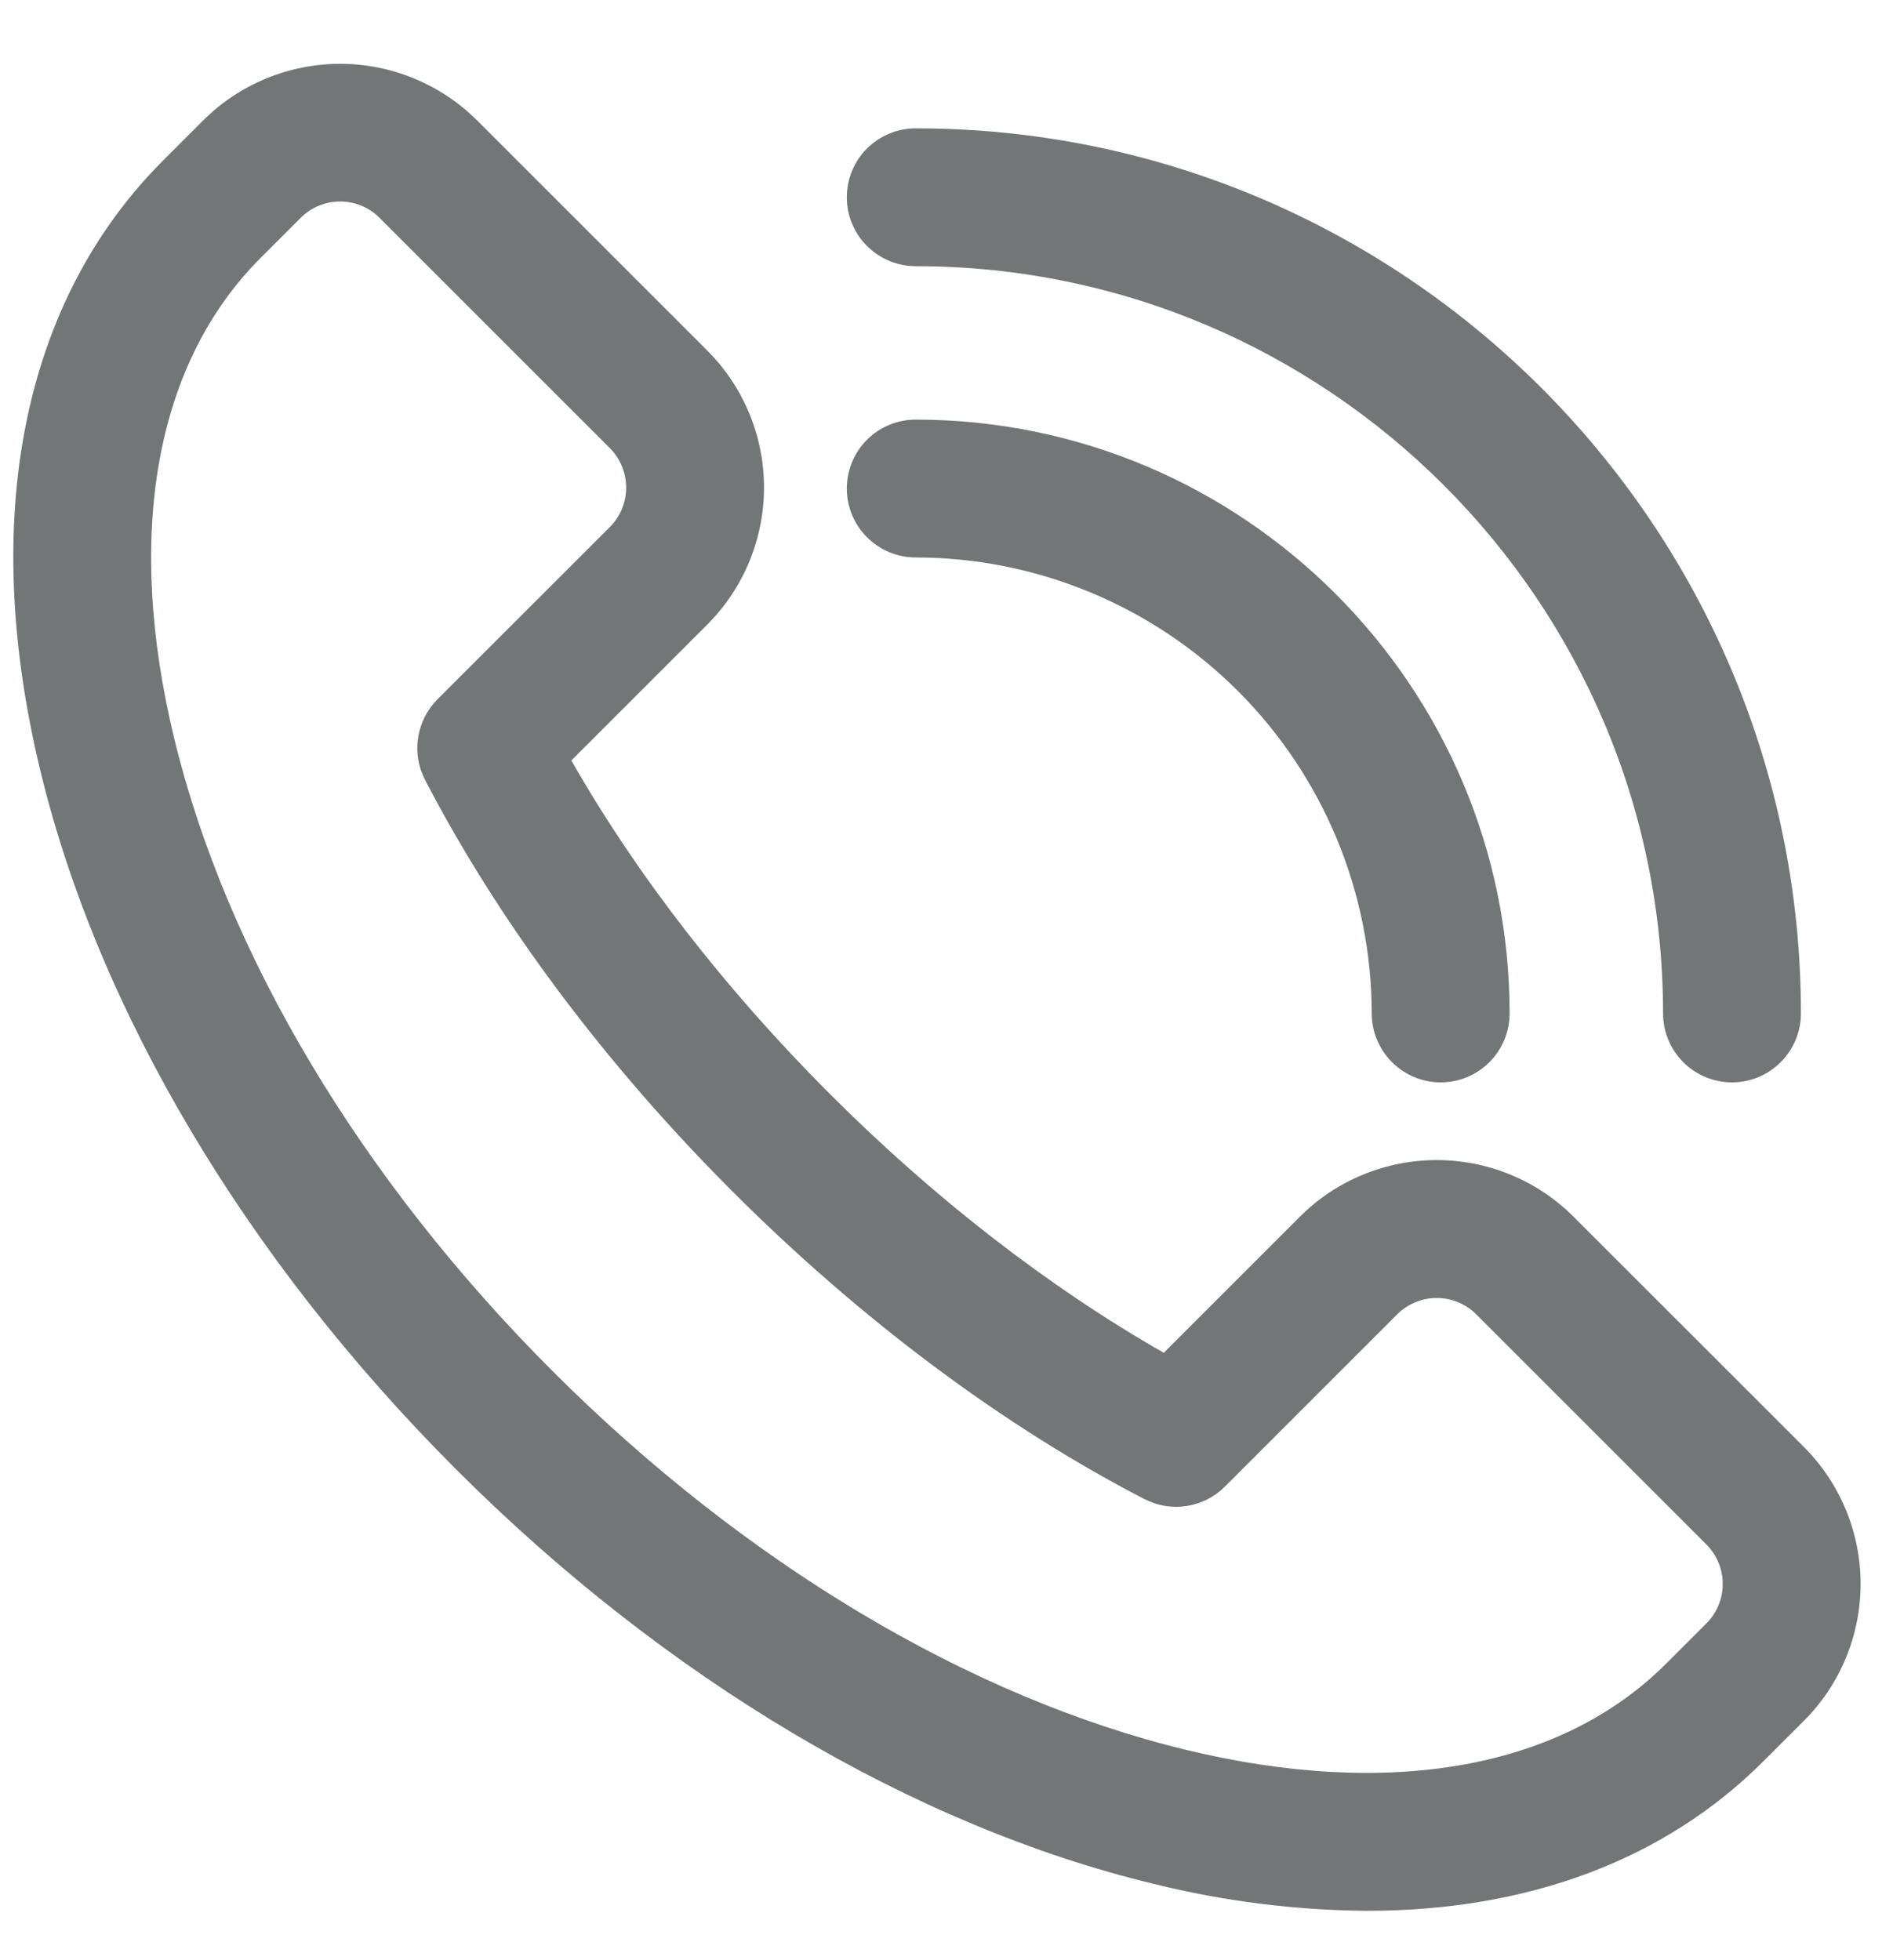 <svg width="24" height="25" viewBox="0 0 24 25" fill="none" xmlns="http://www.w3.org/2000/svg">
<path d="M17.434 24.371C16.517 24.364 15.605 24.249 14.715 24.028C11.643 23.287 8.479 21.407 5.809 18.733C3.138 16.06 1.255 12.896 0.514 9.827C-0.266 6.599 0.29 3.837 2.08 2.047L2.591 1.536C3.054 1.074 3.683 0.814 4.337 0.814C4.992 0.814 5.621 1.074 6.084 1.536L9.02 4.472C9.483 4.935 9.743 5.563 9.743 6.218C9.743 6.873 9.483 7.502 9.02 7.965L7.286 9.699C8.117 11.158 9.248 12.618 10.585 13.955C11.921 15.291 13.383 16.422 14.841 17.254L16.575 15.52C16.804 15.29 17.076 15.108 17.376 14.984C17.676 14.86 17.997 14.796 18.322 14.796C18.646 14.796 18.967 14.86 19.267 14.984C19.567 15.108 19.839 15.29 20.068 15.52L23.004 18.455C23.467 18.918 23.727 19.547 23.727 20.201C23.727 20.857 23.467 21.485 23.004 21.948L22.492 22.459C21.231 23.723 19.485 24.371 17.434 24.371ZM4.337 2.57C4.244 2.57 4.151 2.588 4.065 2.624C3.978 2.66 3.9 2.712 3.834 2.779L3.323 3.29C1.983 4.63 1.591 6.806 2.22 9.412C2.887 12.174 4.602 15.043 7.049 17.49C9.497 19.937 12.365 21.65 15.127 22.319C17.735 22.948 19.909 22.557 21.249 21.217L21.76 20.706C21.894 20.572 21.969 20.391 21.969 20.202C21.969 20.013 21.894 19.832 21.76 19.698L18.825 16.763C18.692 16.63 18.511 16.555 18.322 16.555C18.133 16.555 17.952 16.63 17.818 16.763L15.62 18.961C15.488 19.093 15.318 19.179 15.134 19.208C14.949 19.237 14.761 19.206 14.595 19.12C12.793 18.189 10.977 16.832 9.342 15.197C7.707 13.563 6.354 11.747 5.42 9.946C5.334 9.78 5.303 9.591 5.332 9.407C5.36 9.223 5.447 9.052 5.578 8.92L7.777 6.722C7.91 6.589 7.985 6.408 7.985 6.219C7.985 6.03 7.91 5.849 7.777 5.715L4.841 2.779C4.775 2.713 4.697 2.66 4.61 2.624C4.524 2.588 4.431 2.57 4.337 2.57Z" fill="#727677"/>
<path d="M18.372 13.805C18.139 13.805 17.915 13.712 17.751 13.547C17.586 13.382 17.493 13.159 17.493 12.926C17.491 11.384 16.878 9.906 15.788 8.815C14.698 7.725 13.22 7.111 11.678 7.11C11.445 7.11 11.221 7.017 11.056 6.852C10.891 6.687 10.799 6.464 10.799 6.231C10.799 5.998 10.891 5.774 11.056 5.609C11.221 5.444 11.445 5.352 11.678 5.352C15.854 5.352 19.251 8.75 19.251 12.926C19.251 13.159 19.158 13.382 18.994 13.547C18.829 13.712 18.605 13.805 18.372 13.805Z" fill="#727677"/>
<path d="M22.087 13.805C21.854 13.805 21.63 13.712 21.465 13.547C21.301 13.382 21.208 13.159 21.208 12.926C21.208 7.67 16.931 3.395 11.678 3.395C11.445 3.395 11.221 3.302 11.056 3.137C10.891 2.973 10.799 2.749 10.799 2.516C10.799 2.283 10.891 2.059 11.056 1.894C11.221 1.73 11.445 1.637 11.678 1.637C17.902 1.637 22.966 6.701 22.966 12.926C22.966 13.159 22.873 13.382 22.708 13.547C22.544 13.712 22.32 13.805 22.087 13.805Z" fill="#727677"/>
</svg>
